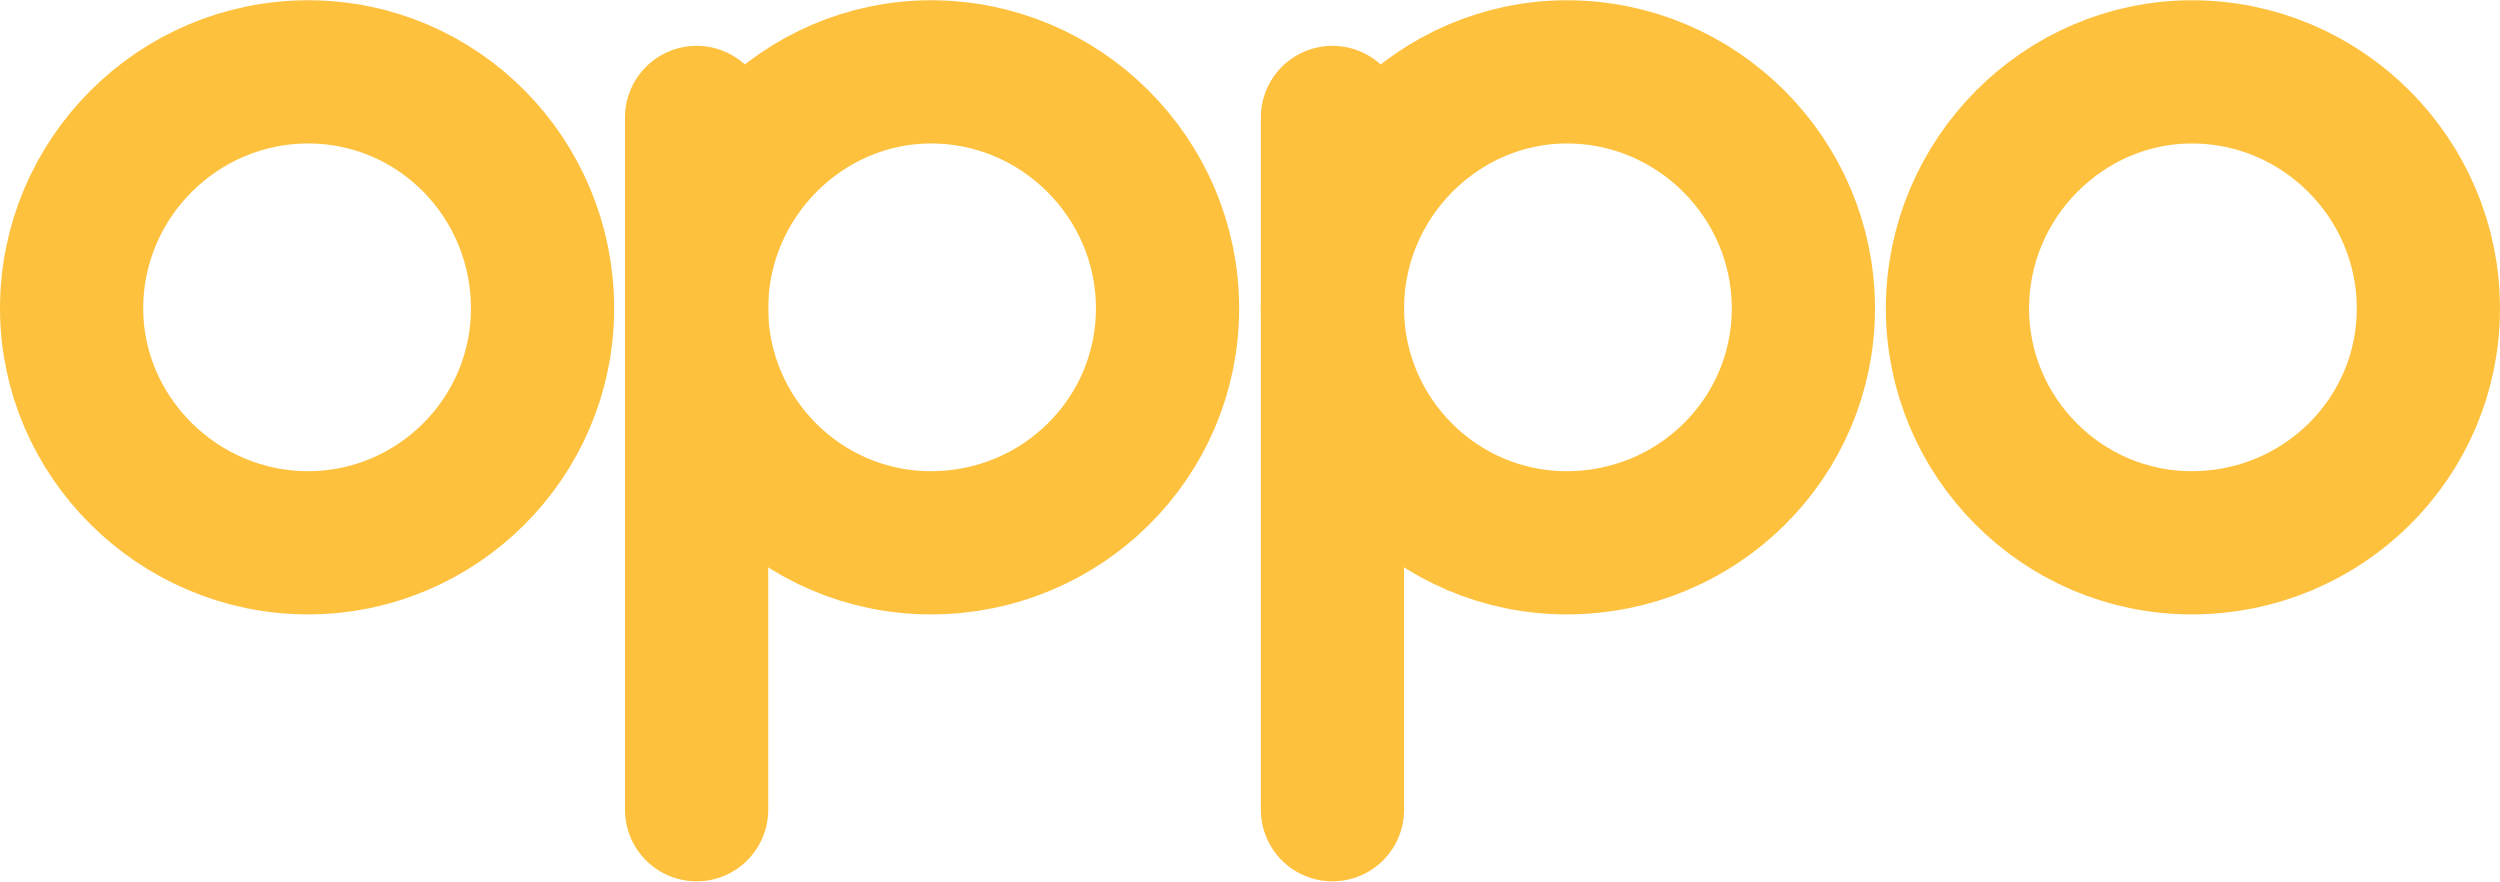 <?xml version="1.0" encoding="UTF-8"?>
<!DOCTYPE svg PUBLIC "-//W3C//DTD SVG 1.1//EN" "http://www.w3.org/Graphics/SVG/1.1/DTD/svg11.dtd">
<!-- Creator: CorelDRAW X6 -->
<svg xmlns="http://www.w3.org/2000/svg" xml:space="preserve" width="11.519mm" height="4.062mm" version="1.1" style="shape-rendering:geometricPrecision; text-rendering:geometricPrecision; image-rendering:optimizeQuality; fill-rule:evenodd; clip-rule:evenodd"
viewBox="0 0 1152 406"
 xmlns:xlink="http://www.w3.org/1999/xlink">
 <defs>
  <style type="text/css">
   <![CDATA[
    .str0 {stroke:#FEC13E;stroke-width:66;stroke-linecap:round;stroke-linejoin:round}
    .fil0 {fill:none}
   ]]>
  </style>
 </defs>
 <g id="Слой_x0020_1">
  <g id="_121710744">
   <g>
    <path class="fil0 str0" d="M142 33c60,0 108,49 108,109 0,60 -49,108 -108,108 -60,0 -109,-49 -109,-108 0,-60 49,-109 109,-109z"/>
   </g>
   <g>
    <path class="fil0 str0" d="M429 33c60,0 109,49 109,109 0,60 -49,108 -109,108 -60,0 -108,-49 -108,-108 0,-60 49,-109 108,-109z"/>
   </g>
   <g>
    <line class="fil0 str0" x1="321" y1="54" x2="321" y2= "373" />
   </g>
   <g>
    <path class="fil0 str0" d="M722 33c60,0 109,49 109,109 0,60 -49,108 -109,108 -60,0 -108,-49 -108,-108 0,-60 49,-109 108,-109z"/>
   </g>
   <g>
    <line class="fil0 str0" x1="614" y1="54" x2="614" y2= "373" />
   </g>
   <g>
    <path class="fil0 str0" d="M1010 33c60,0 109,49 109,109 0,60 -49,108 -109,108 -60,0 -108,-49 -108,-108 0,-60 49,-109 108,-109z"/>
   </g>
  </g>
 </g>
</svg>
